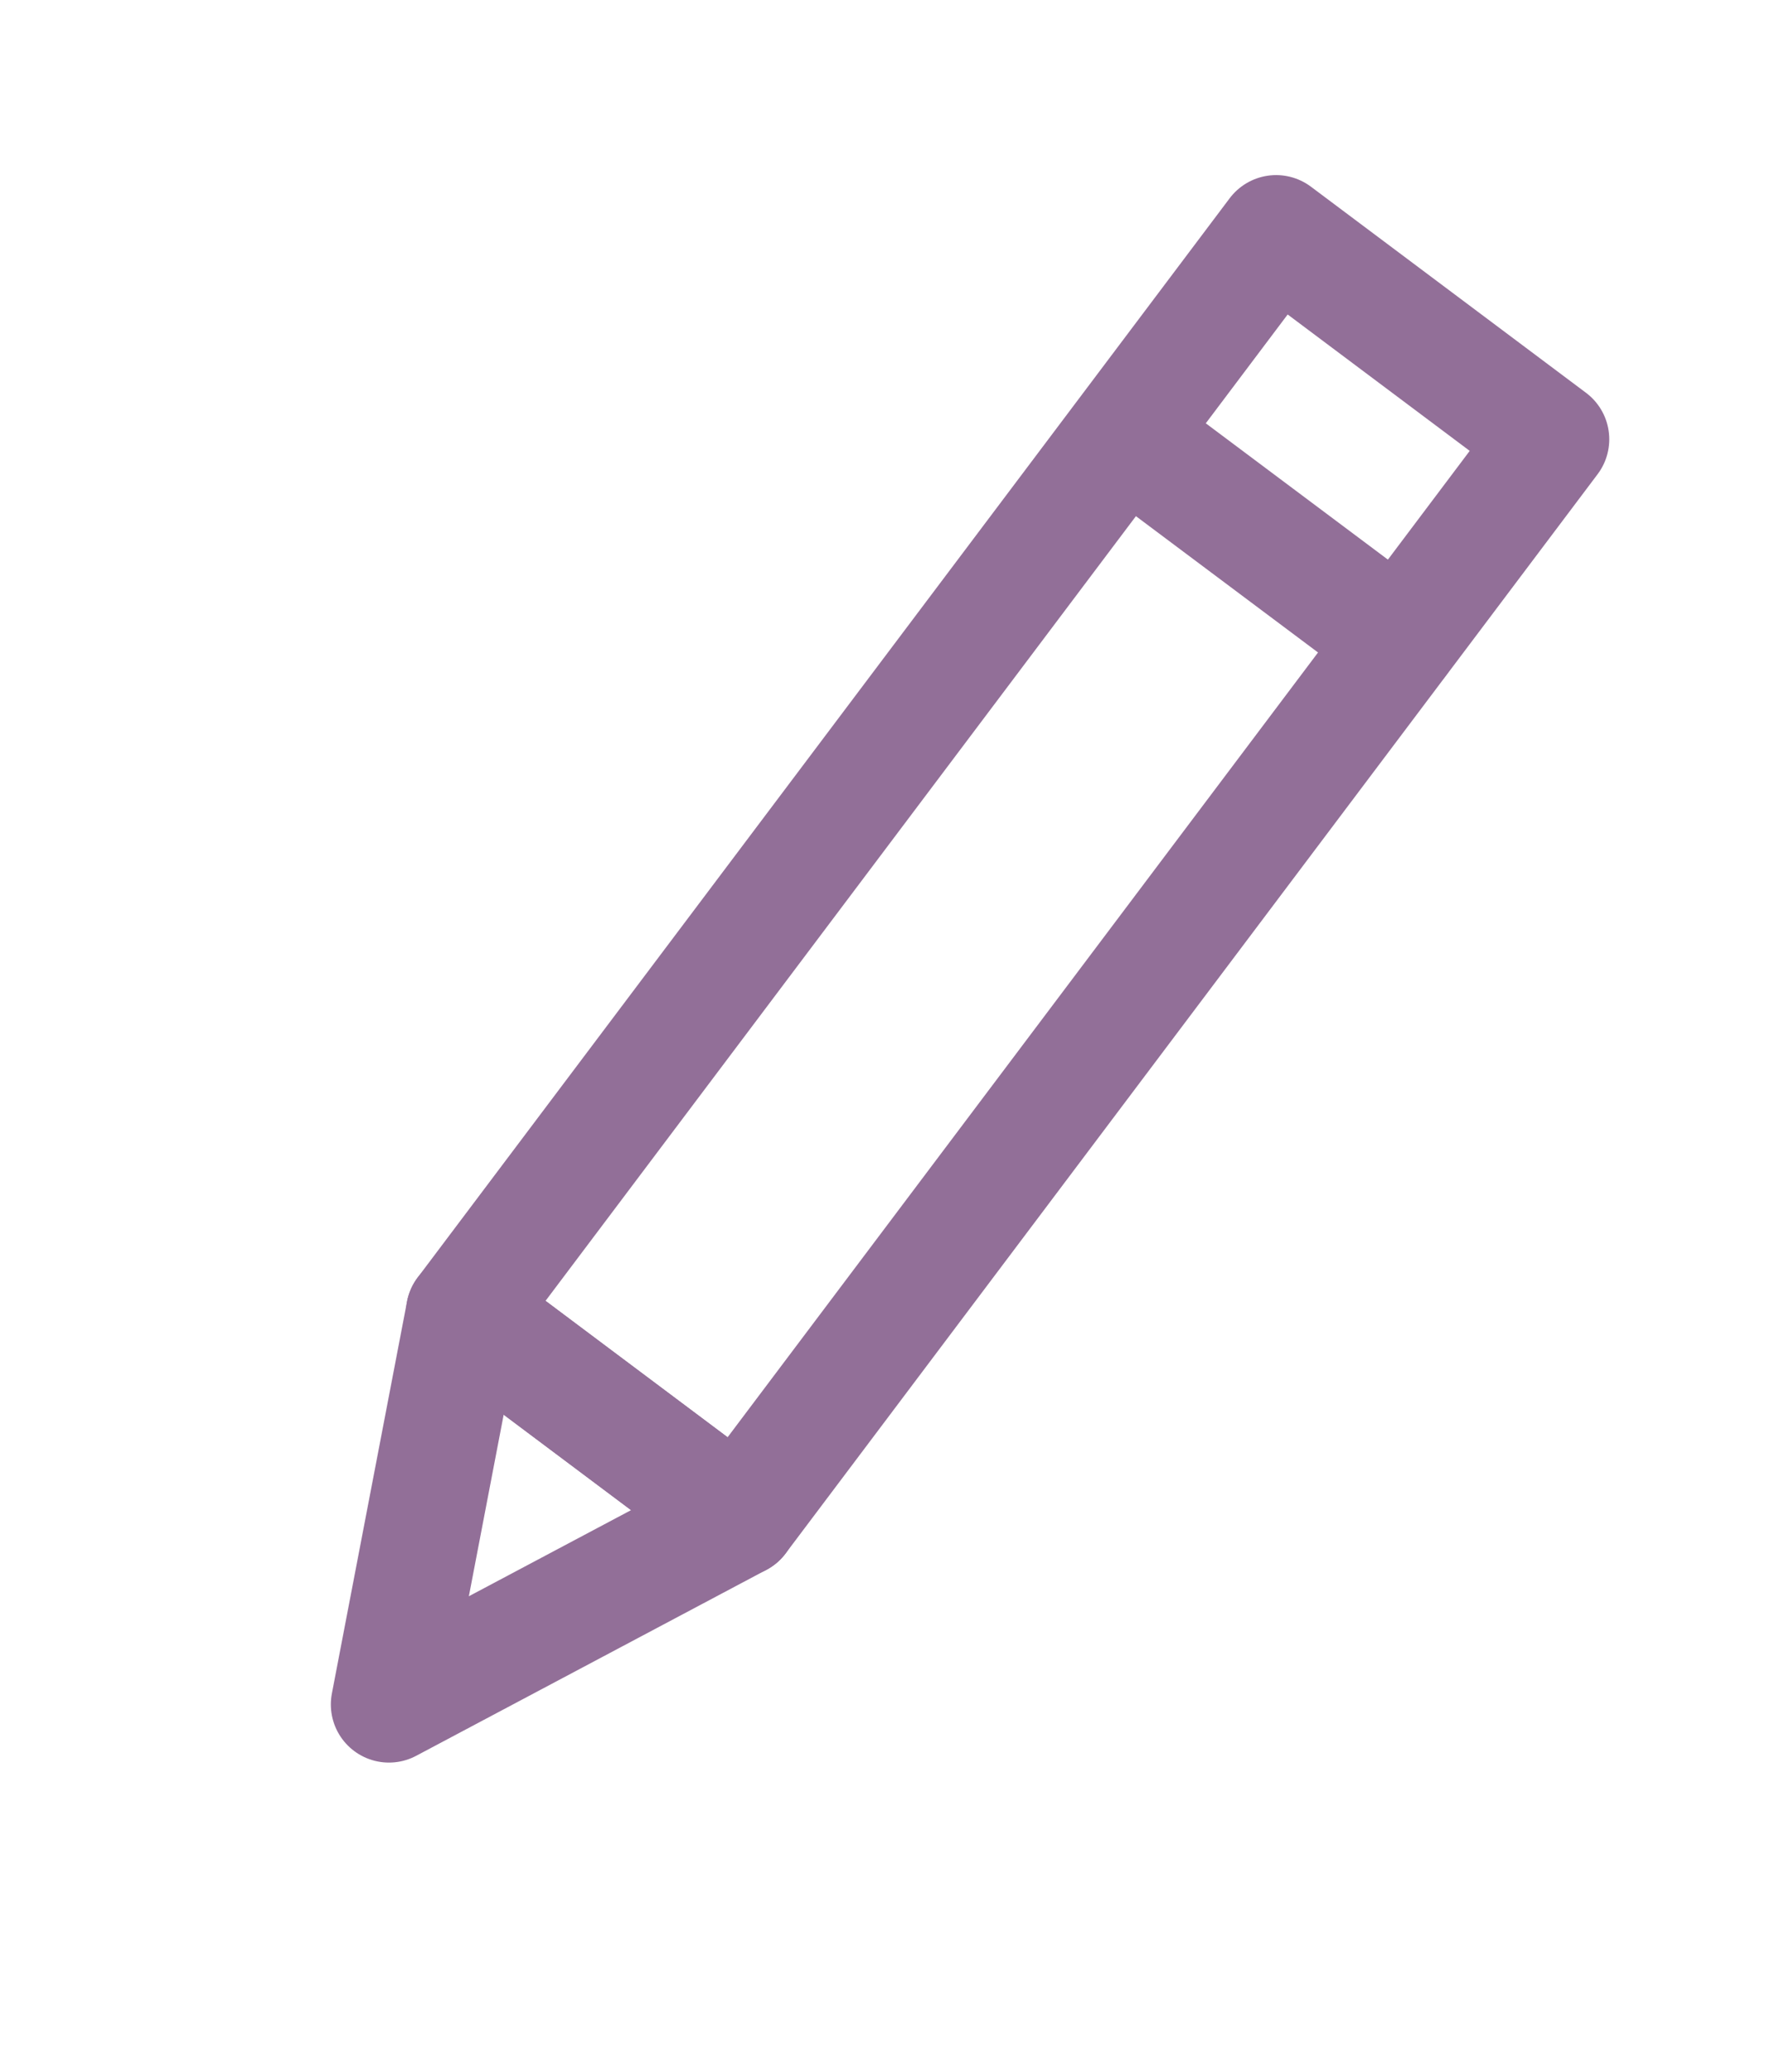 <?xml version="1.0" encoding="UTF-8"?>
<svg id="Artwork" xmlns="http://www.w3.org/2000/svg" viewBox="0 0 22.78 26.74">
  <defs>
    <style>
      .cls-1 {
        stroke-width: 0px;
      }

      .cls-1, .cls-2 {
        fill: none;
      }

      .cls-2 {
        stroke: #926f98;
        stroke-linecap: round;
        stroke-linejoin: round;
        stroke-width: 1.5px;
      }
    </style>
  </defs>
  <polygon class="cls-2" points="9.54 19.6 5.99 16.94 16.47 3.01 20.02 5.67 9.54 19.6"/>
  <polygon class="cls-2" points="5.02 22 5.99 16.94 9.54 19.6 5.02 22"/>
  <line class="cls-2" x1="18.06" y1="8.27" x2="14.52" y2="5.62"/>
  <rect class="cls-1" x="7.17" y="-.12" width="8.44" height="26.98" transform="translate(10.13 -4.15) rotate(36.31)"/>
</svg>